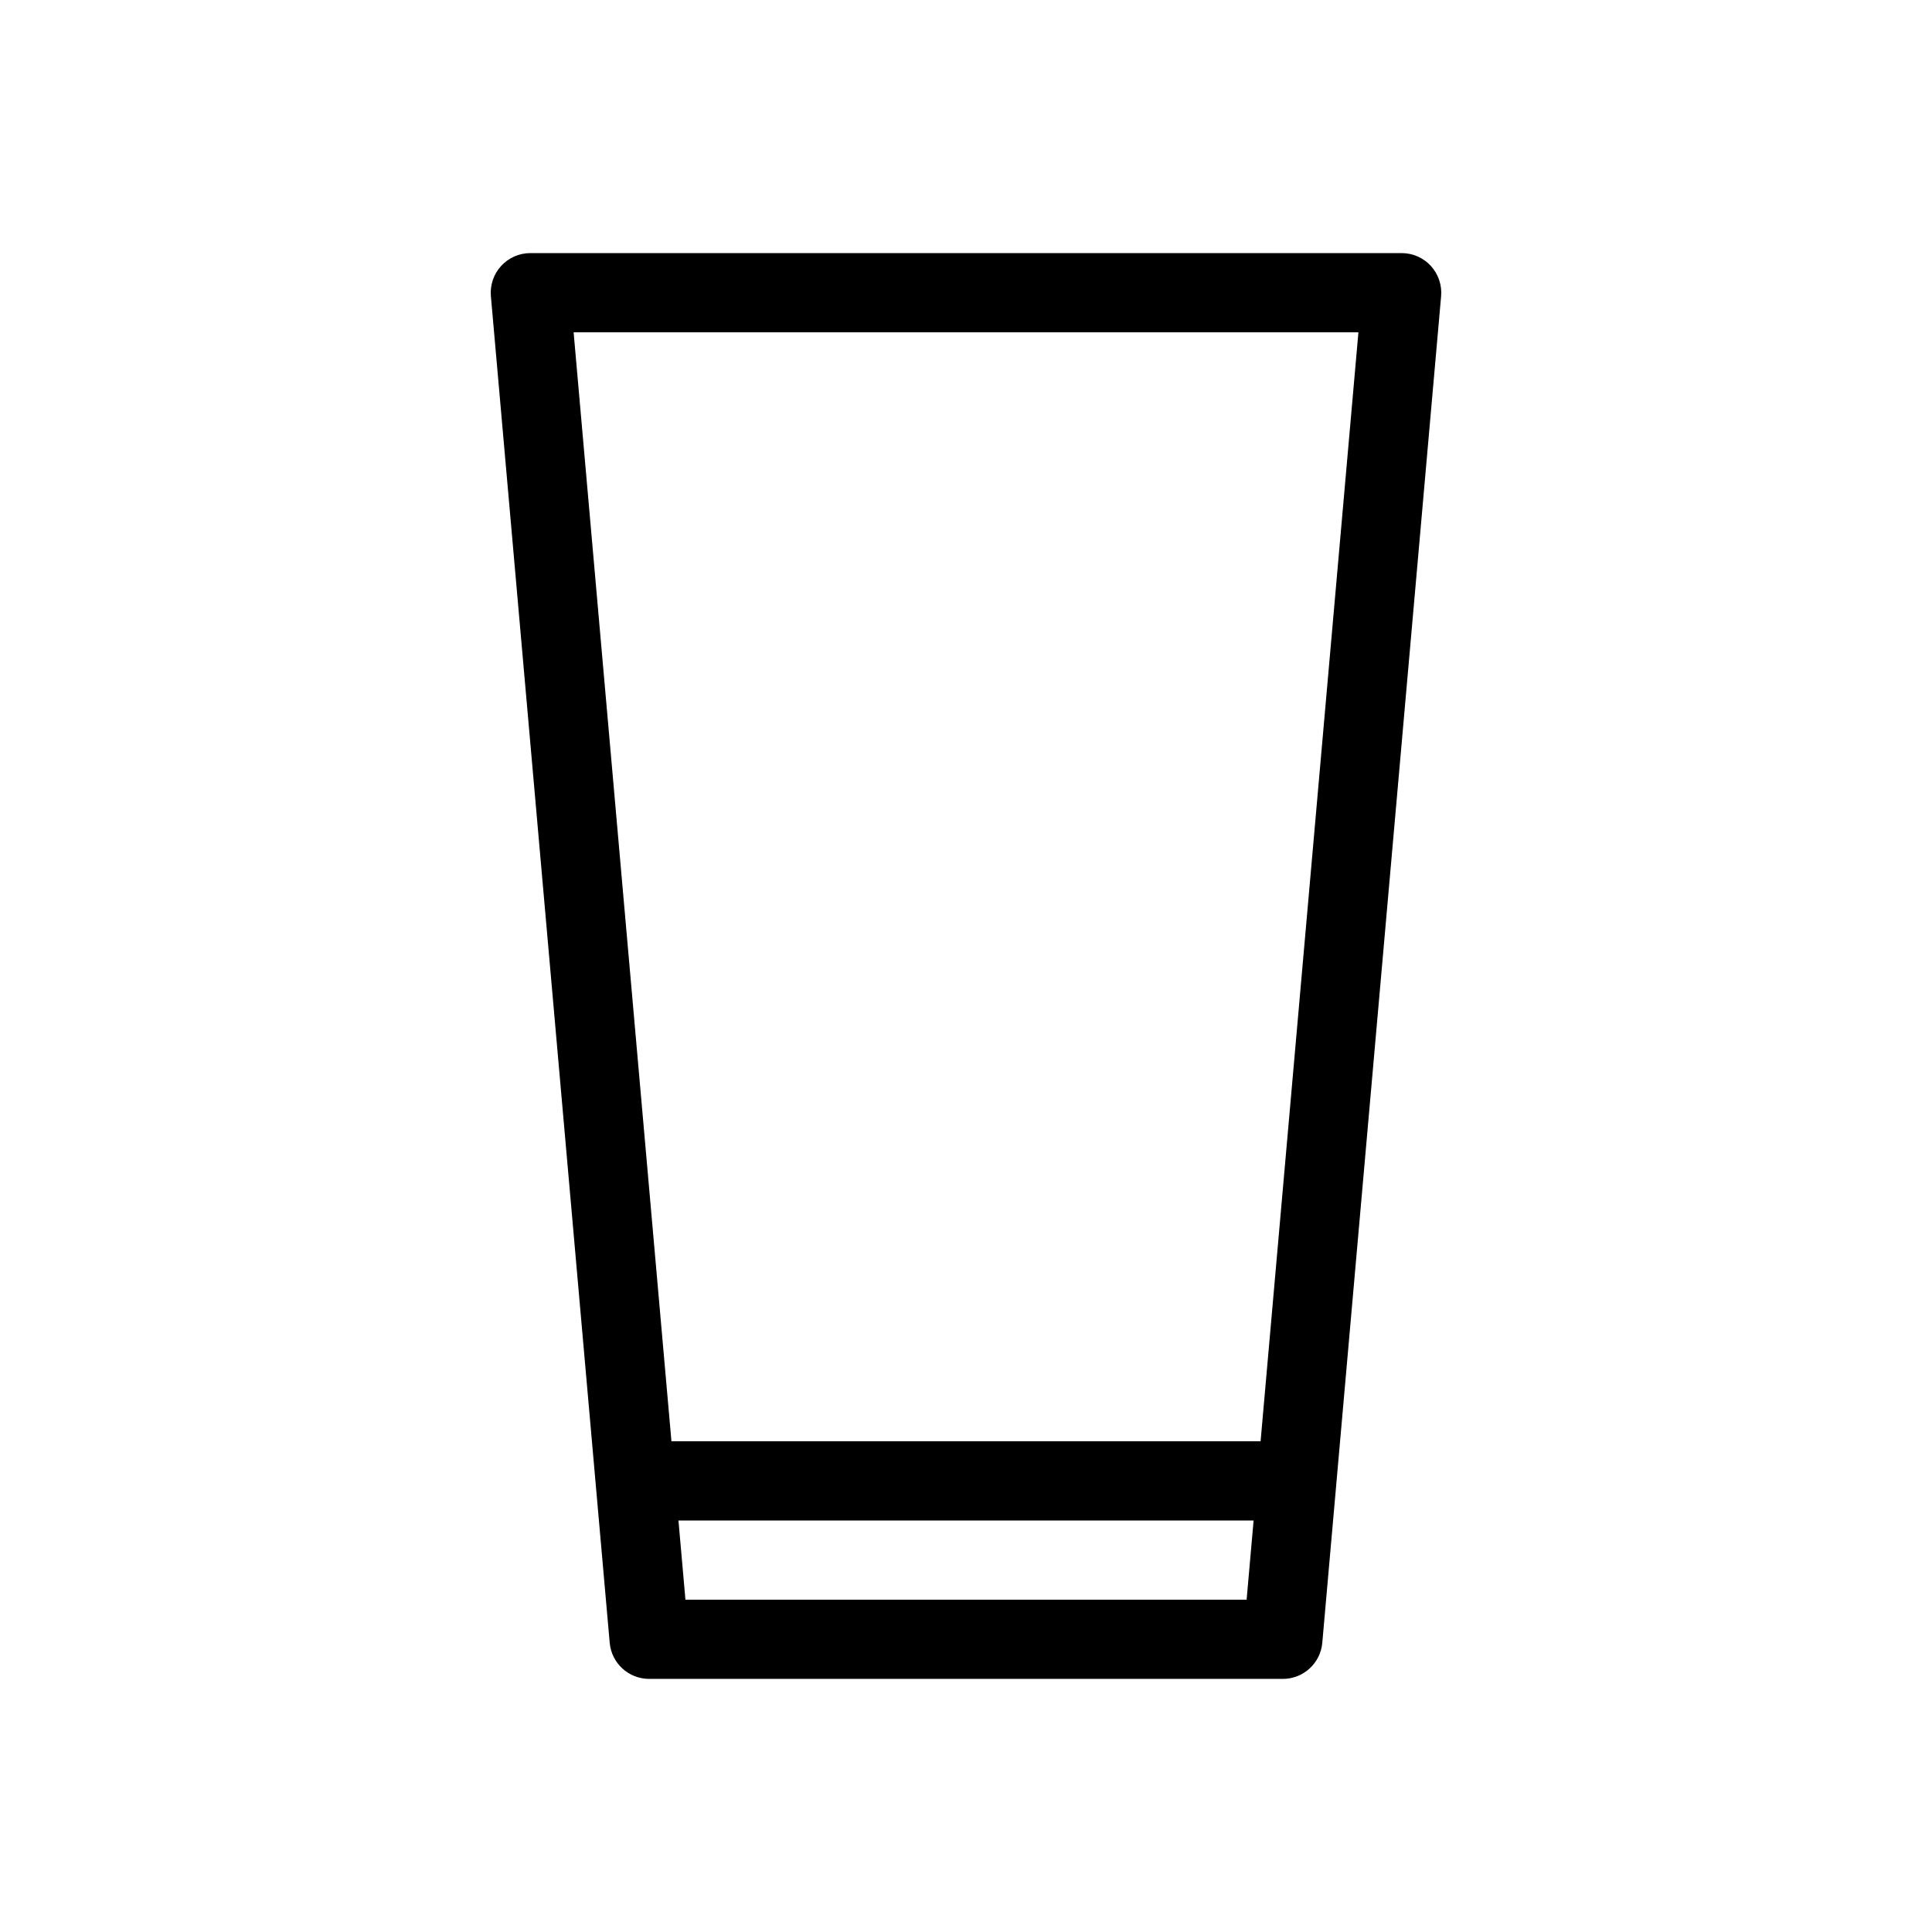 <?xml version="1.0" encoding="UTF-8"?>
<!-- Uploaded to: ICON Repo, www.iconrepo.com, Generator: ICON Repo Mixer Tools -->
<svg fill="#000000" width="800px" height="800px" version="1.1" viewBox="144 144 512 512" xmlns="http://www.w3.org/2000/svg">
 <path d="m523.2 214.48c-1.988-2.172-4.797-3.406-7.742-3.406h-230.91c-2.945 0-5.754 1.234-7.742 3.406-1.988 2.172-2.973 5.078-2.715 8.012l31.488 356.86v0.004c0.48 5.418 5.016 9.57 10.457 9.57h167.93c5.441 0 9.98-4.152 10.457-9.57l31.488-356.86v-0.004c0.258-2.934-0.727-5.84-2.715-8.012zm-197.55 353.46-1.852-20.992h152.42l-1.852 20.992zm152.42-41.984h-156.13l-25.926-293.89 207.98 0.004z"/>
</svg>